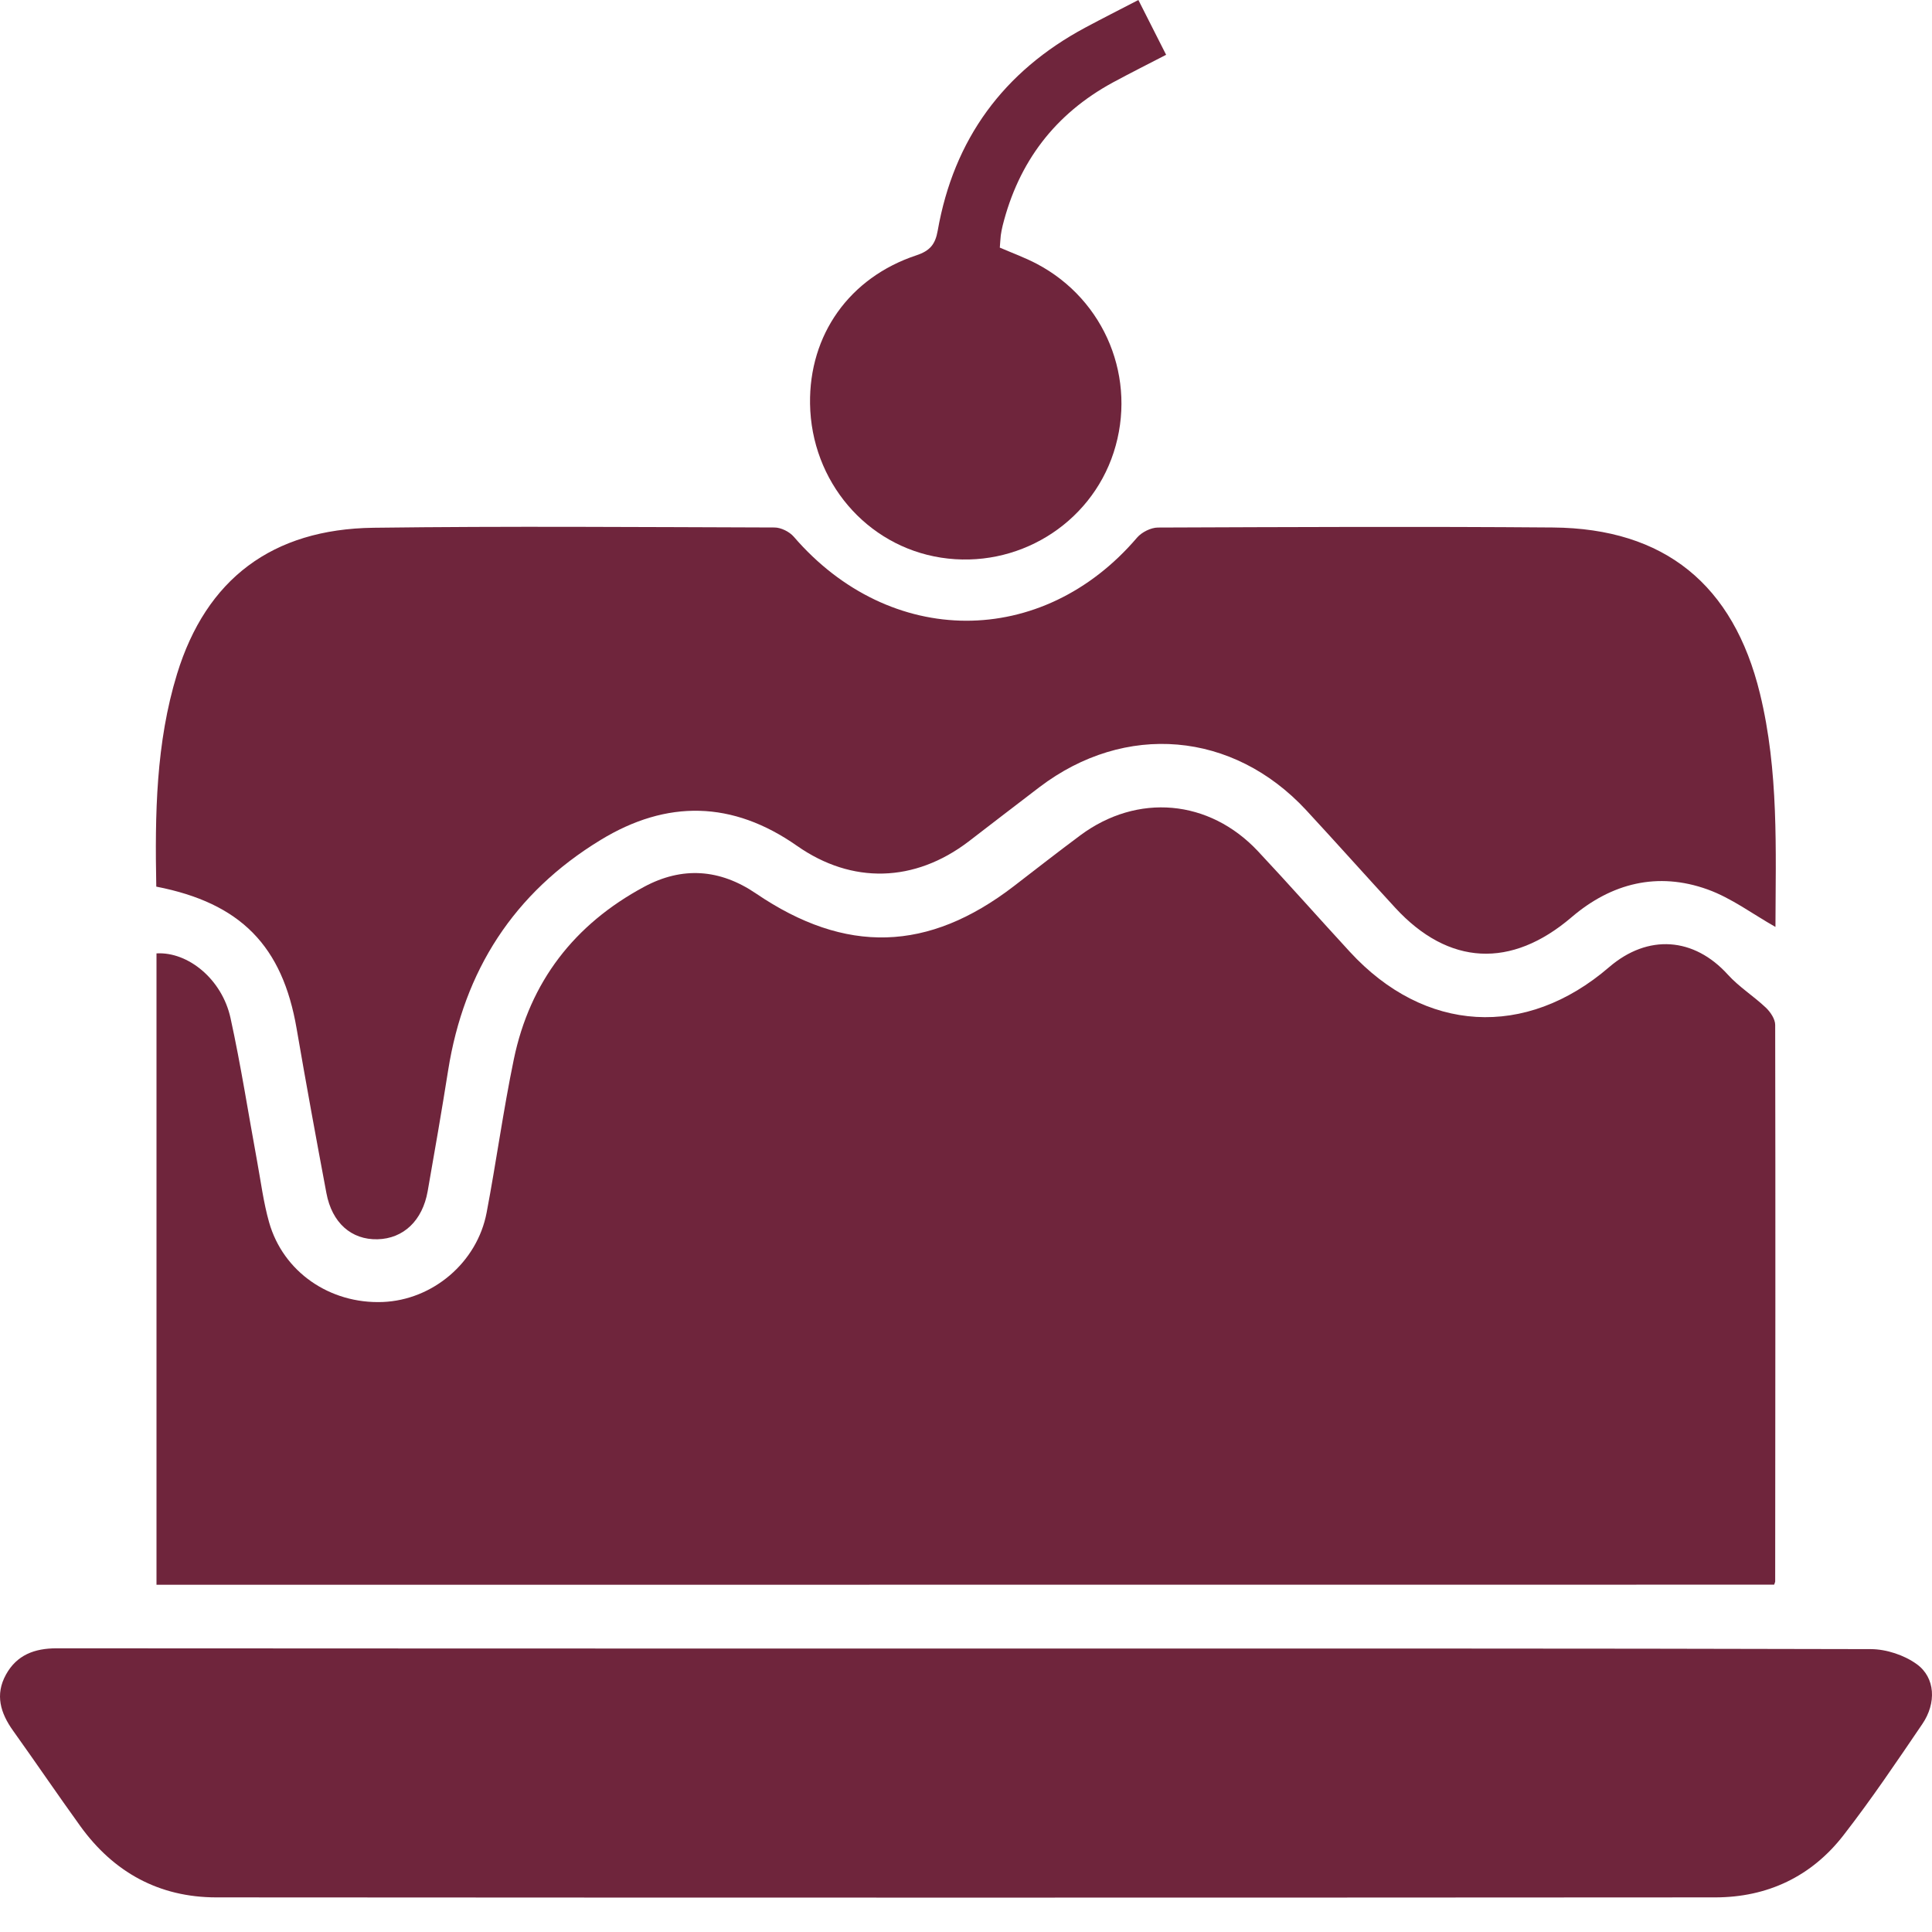 <svg width="36" height="36" viewBox="0 0 36 36" fill="none" xmlns="http://www.w3.org/2000/svg"><path d="M2.916 29.53C2.916 25.594 2.916 21.679 2.916 17.765C3.506 17.731 4.137 18.248 4.295 18.968C4.489 19.852 4.627 20.748 4.791 21.639C4.861 22.019 4.909 22.404 5.014 22.775C5.276 23.7 6.144 24.298 7.129 24.261C8.062 24.225 8.892 23.526 9.068 22.593C9.248 21.645 9.378 20.686 9.574 19.74C9.874 18.293 10.703 17.223 12.001 16.525C12.714 16.141 13.415 16.192 14.087 16.649C15.759 17.785 17.296 17.739 18.892 16.512C19.303 16.195 19.712 15.876 20.13 15.565C21.195 14.775 22.531 14.892 23.44 15.861C24.019 16.478 24.579 17.113 25.152 17.735C26.545 19.25 28.429 19.36 29.983 18.022C30.707 17.399 31.565 17.463 32.197 18.162C32.406 18.392 32.678 18.562 32.905 18.777C32.99 18.858 33.078 18.99 33.078 19.097C33.085 22.555 33.08 26.012 33.078 29.469C33.078 29.48 33.071 29.491 33.059 29.528C23.03 29.53 12.992 29.53 2.916 29.53Z" fill="#6F253C"/><path d="M2.912 16.521C2.886 15.172 2.905 13.844 3.299 12.558C3.841 10.793 5.068 9.858 6.961 9.834C9.451 9.802 11.941 9.822 14.431 9.829C14.552 9.829 14.709 9.907 14.79 10C16.584 12.083 19.422 12.089 21.189 10.016C21.276 9.916 21.445 9.831 21.576 9.83C24.03 9.821 26.483 9.809 28.938 9.829C31.017 9.847 32.299 10.893 32.794 12.923C33.147 14.37 33.087 15.844 33.083 17.272C32.662 17.035 32.265 16.734 31.817 16.573C30.89 16.24 30.029 16.454 29.284 17.091C28.16 18.052 26.993 17.995 25.999 16.916C25.442 16.311 24.895 15.697 24.337 15.094C22.973 13.625 20.968 13.453 19.369 14.667C18.926 15.003 18.488 15.344 18.046 15.682C17.043 16.445 15.878 16.48 14.851 15.761C13.651 14.92 12.427 14.897 11.189 15.653C9.574 16.638 8.645 18.084 8.35 19.947C8.231 20.698 8.101 21.448 7.969 22.197C7.872 22.746 7.517 23.08 7.035 23.092C6.548 23.104 6.186 22.787 6.082 22.231C5.89 21.21 5.703 20.19 5.527 19.166C5.263 17.629 4.489 16.828 2.912 16.521Z" fill="#6F253C"/><path d="M17.994 30.718C23.616 30.718 29.239 30.714 34.861 30.729C35.15 30.73 35.484 30.841 35.717 31.01C36.063 31.261 36.085 31.735 35.82 32.124C35.344 32.824 34.872 33.526 34.353 34.194C33.757 34.965 32.934 35.355 31.959 35.355C22.649 35.361 13.339 35.361 4.029 35.355C2.966 35.354 2.119 34.889 1.498 34.029C1.073 33.44 0.666 32.84 0.245 32.251C0.009 31.922 -0.096 31.579 0.111 31.204C0.313 30.837 0.644 30.714 1.052 30.714C6.701 30.718 12.348 30.718 17.994 30.718Z" fill="#6F253C"/><path d="M21.212 0C21.393 0.358 21.55 0.669 21.729 1.021C21.391 1.196 21.062 1.361 20.738 1.536C19.658 2.123 18.979 3.018 18.682 4.208C18.668 4.267 18.656 4.327 18.648 4.386C18.64 4.458 18.637 4.529 18.63 4.614C18.862 4.714 19.098 4.8 19.319 4.916C20.598 5.59 21.195 7.066 20.751 8.432C20.313 9.777 18.946 10.61 17.535 10.391C16.144 10.175 15.116 8.968 15.094 7.524C15.075 6.24 15.825 5.173 17.074 4.758C17.328 4.674 17.428 4.554 17.473 4.297C17.773 2.593 18.697 1.333 20.221 0.515C20.54 0.344 20.861 0.182 21.212 0Z" fill="#6F253C"/></svg>